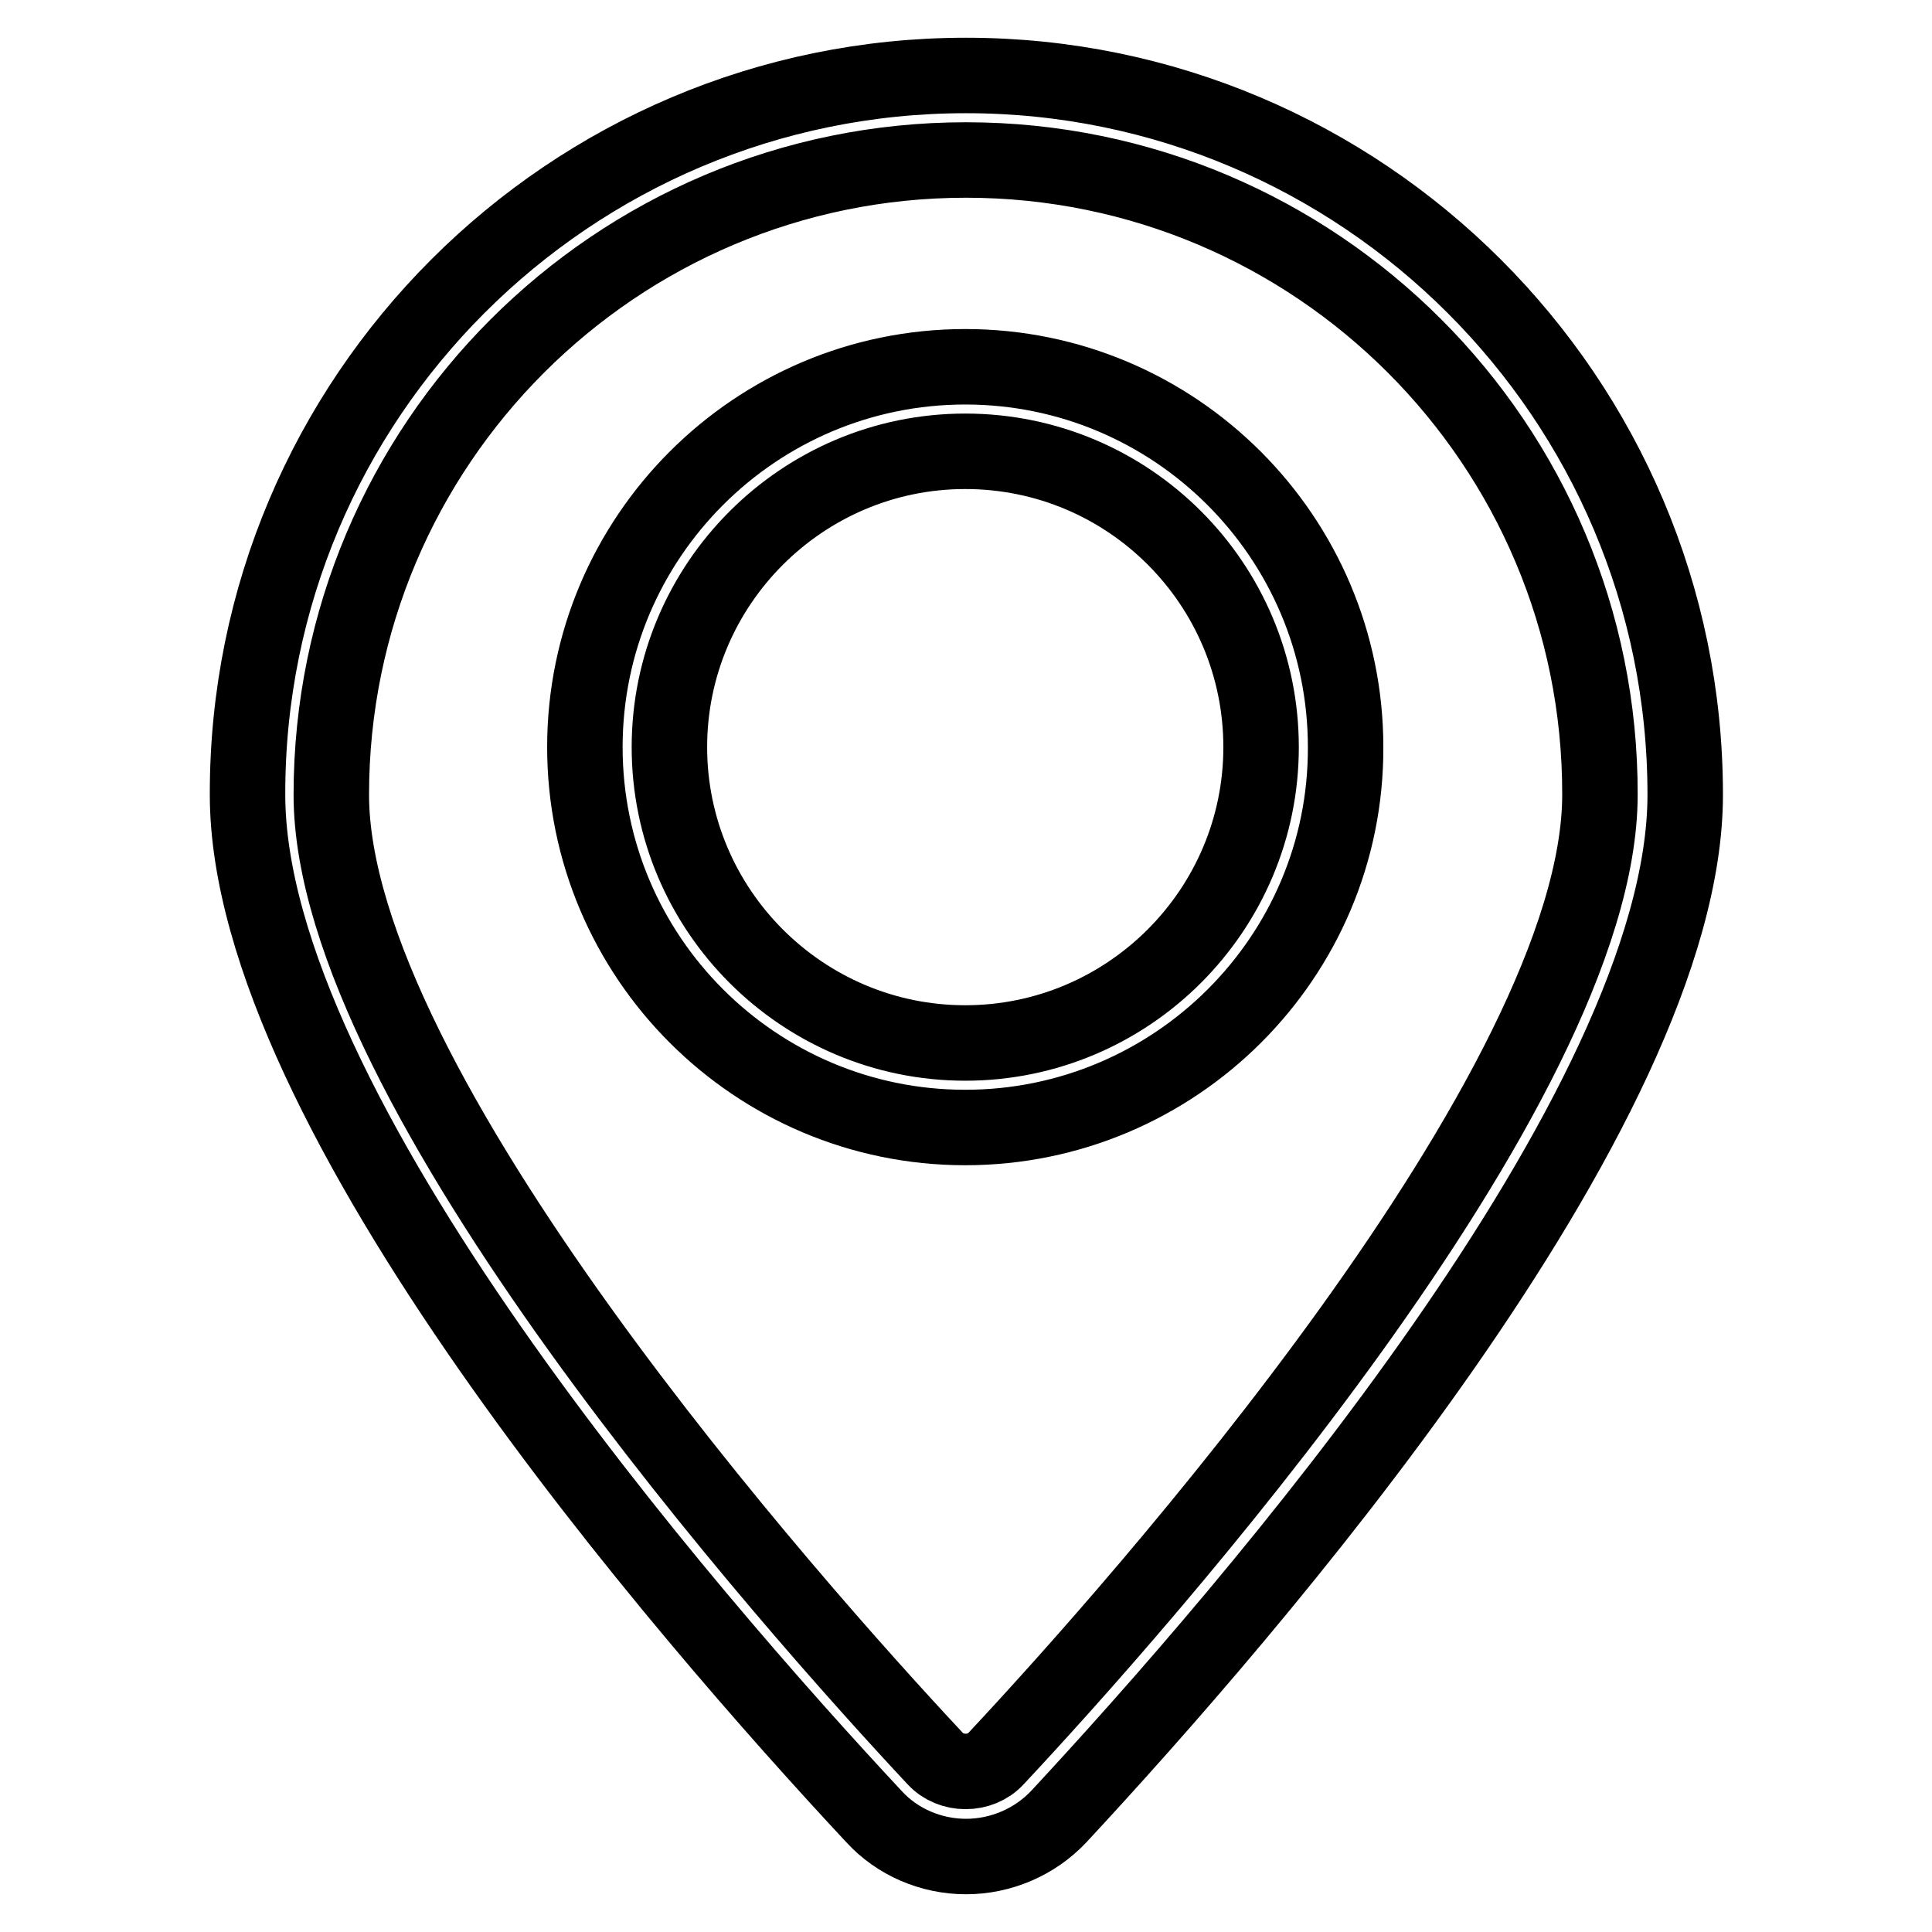 <?xml version="1.0" encoding="utf-8"?>
<!-- Svg Vector Icons : http://www.onlinewebfonts.com/icon -->
<!DOCTYPE svg PUBLIC "-//W3C//DTD SVG 1.1//EN" "http://www.w3.org/Graphics/SVG/1.1/DTD/svg11.dtd">
<svg version="1.1" xmlns="http://www.w3.org/2000/svg" xmlns:xlink="http://www.w3.org/1999/xlink" x="0px" y="0px" viewBox="0 0 256 256" enable-background="new 0 0 256 256" xml:space="preserve">
<g> <path stroke-width="10" fill-opacity="0" stroke="#000000"  d="M128,246c-4.6,0-9.1-1.9-12.2-5.3c-25-26.8-83-93.6-83-135.4C32.7,52.7,75.5,10,128,10 c52.5,0,95.3,42.7,95.3,95.3c0,41.8-58.1,108.6-83,135.4C137.1,244.1,132.6,246,128,246z M128,21.2c-46.4,0-84.1,37.7-84.1,84.1 c0,38.8,61.2,107.6,80,127.7c2.1,2.3,6,2.3,8.1,0c18.8-20.1,80-88.9,80-127.7C212.1,58.9,174.4,21.2,128,21.2z M127.9,149.4 c-27.8,0-50.4-22.6-50.4-50.4c0-27.8,22.6-50.4,50.4-50.4s50.4,22.6,50.4,50.4C178.4,126.8,155.7,149.4,127.9,149.4z M127.9,59.8 c-21.6,0-39.2,17.6-39.2,39.2c0,21.6,17.6,39.2,39.2,39.2c21.6,0,39.2-17.6,39.2-39.2C167.1,77.4,149.6,59.8,127.9,59.8z"/></g>
</svg>